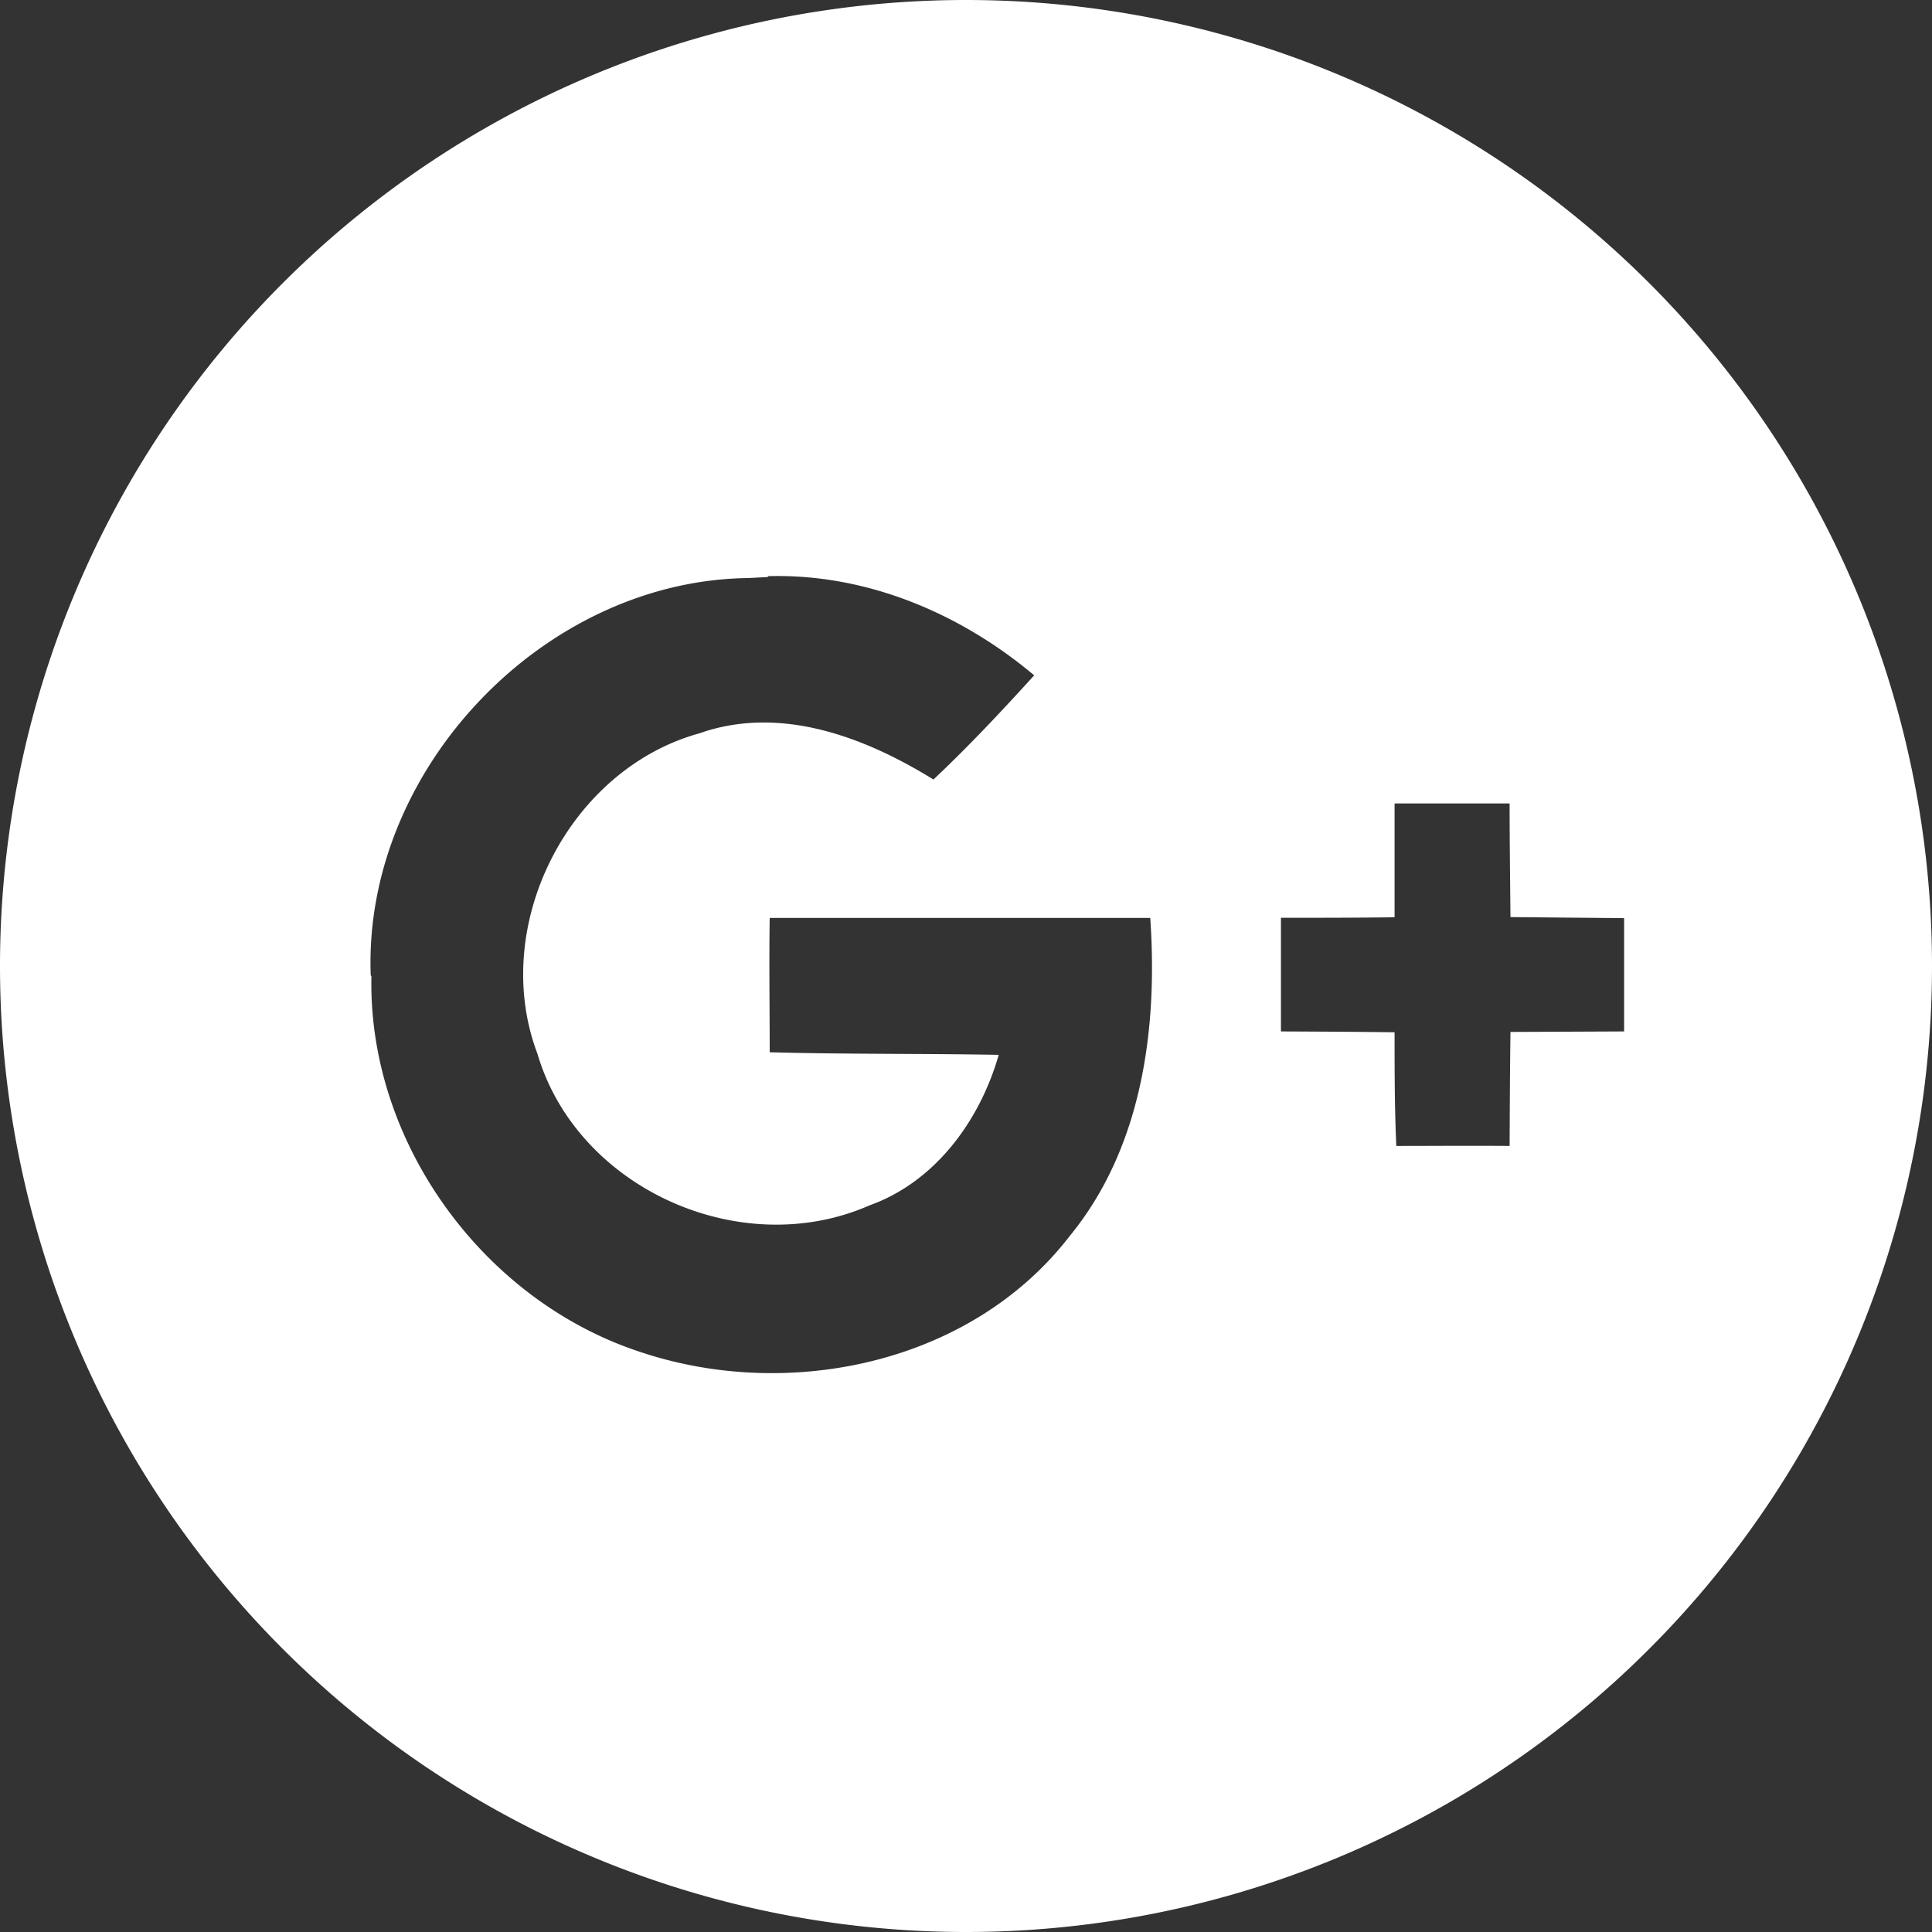 <svg xmlns="http://www.w3.org/2000/svg" width="112.2" height="112.2">
  <rect width="100%" height="100%" fill="#333333" stroke="none"/>
  <path fill="#fff" d="M56.1 0A56.1 56.1 0 0 0 0 56.1a56.1 56.1 0 0 0 56.1 56.1 56.1 56.1 0 0 0 56.1-56.1A56.1 56.1 0 0 0 56.1 0zM44.6 33.46c5.7-.16 11.15 2.14 15.46 5.76-1.88 2.07-3.8 4.12-5.85 6.05-4-2.47-8.9-4.34-13.6-2.68-7.6 2.1-12.2 11.2-9.4 18.6C33.5 69 43 73.3 50.5 70c3.8-1.36 6.4-4.9 7.5-8.74-4.4-.08-8.87-.03-13.3-.15 0-2.6-.04-5.2 0-7.8h22.1c.45 6.5-.5 13.4-4.7 18.5-5.72 7.4-16.3 9.6-24.93 6.7-9.14-3-15.8-12.2-15.6-21.8l-.04-.07c-.45-11.9 10-22.93 21.93-23.07l1.14-.06zM81 46.66h6.67c0 2.2.03 4.4.05 6.6l6.6.06v6.58l-6.6.03c-.03 2.2-.04 4.4-.05 6.62-2.2-.02-4.4 0-6.58 0-.1-2.2-.1-4.4-.1-6.6-2.2-.03-4.4-.04-6.6-.05v-6.6c2.2 0 4.4 0 6.6-.03v-6.6z"/>
</svg>
